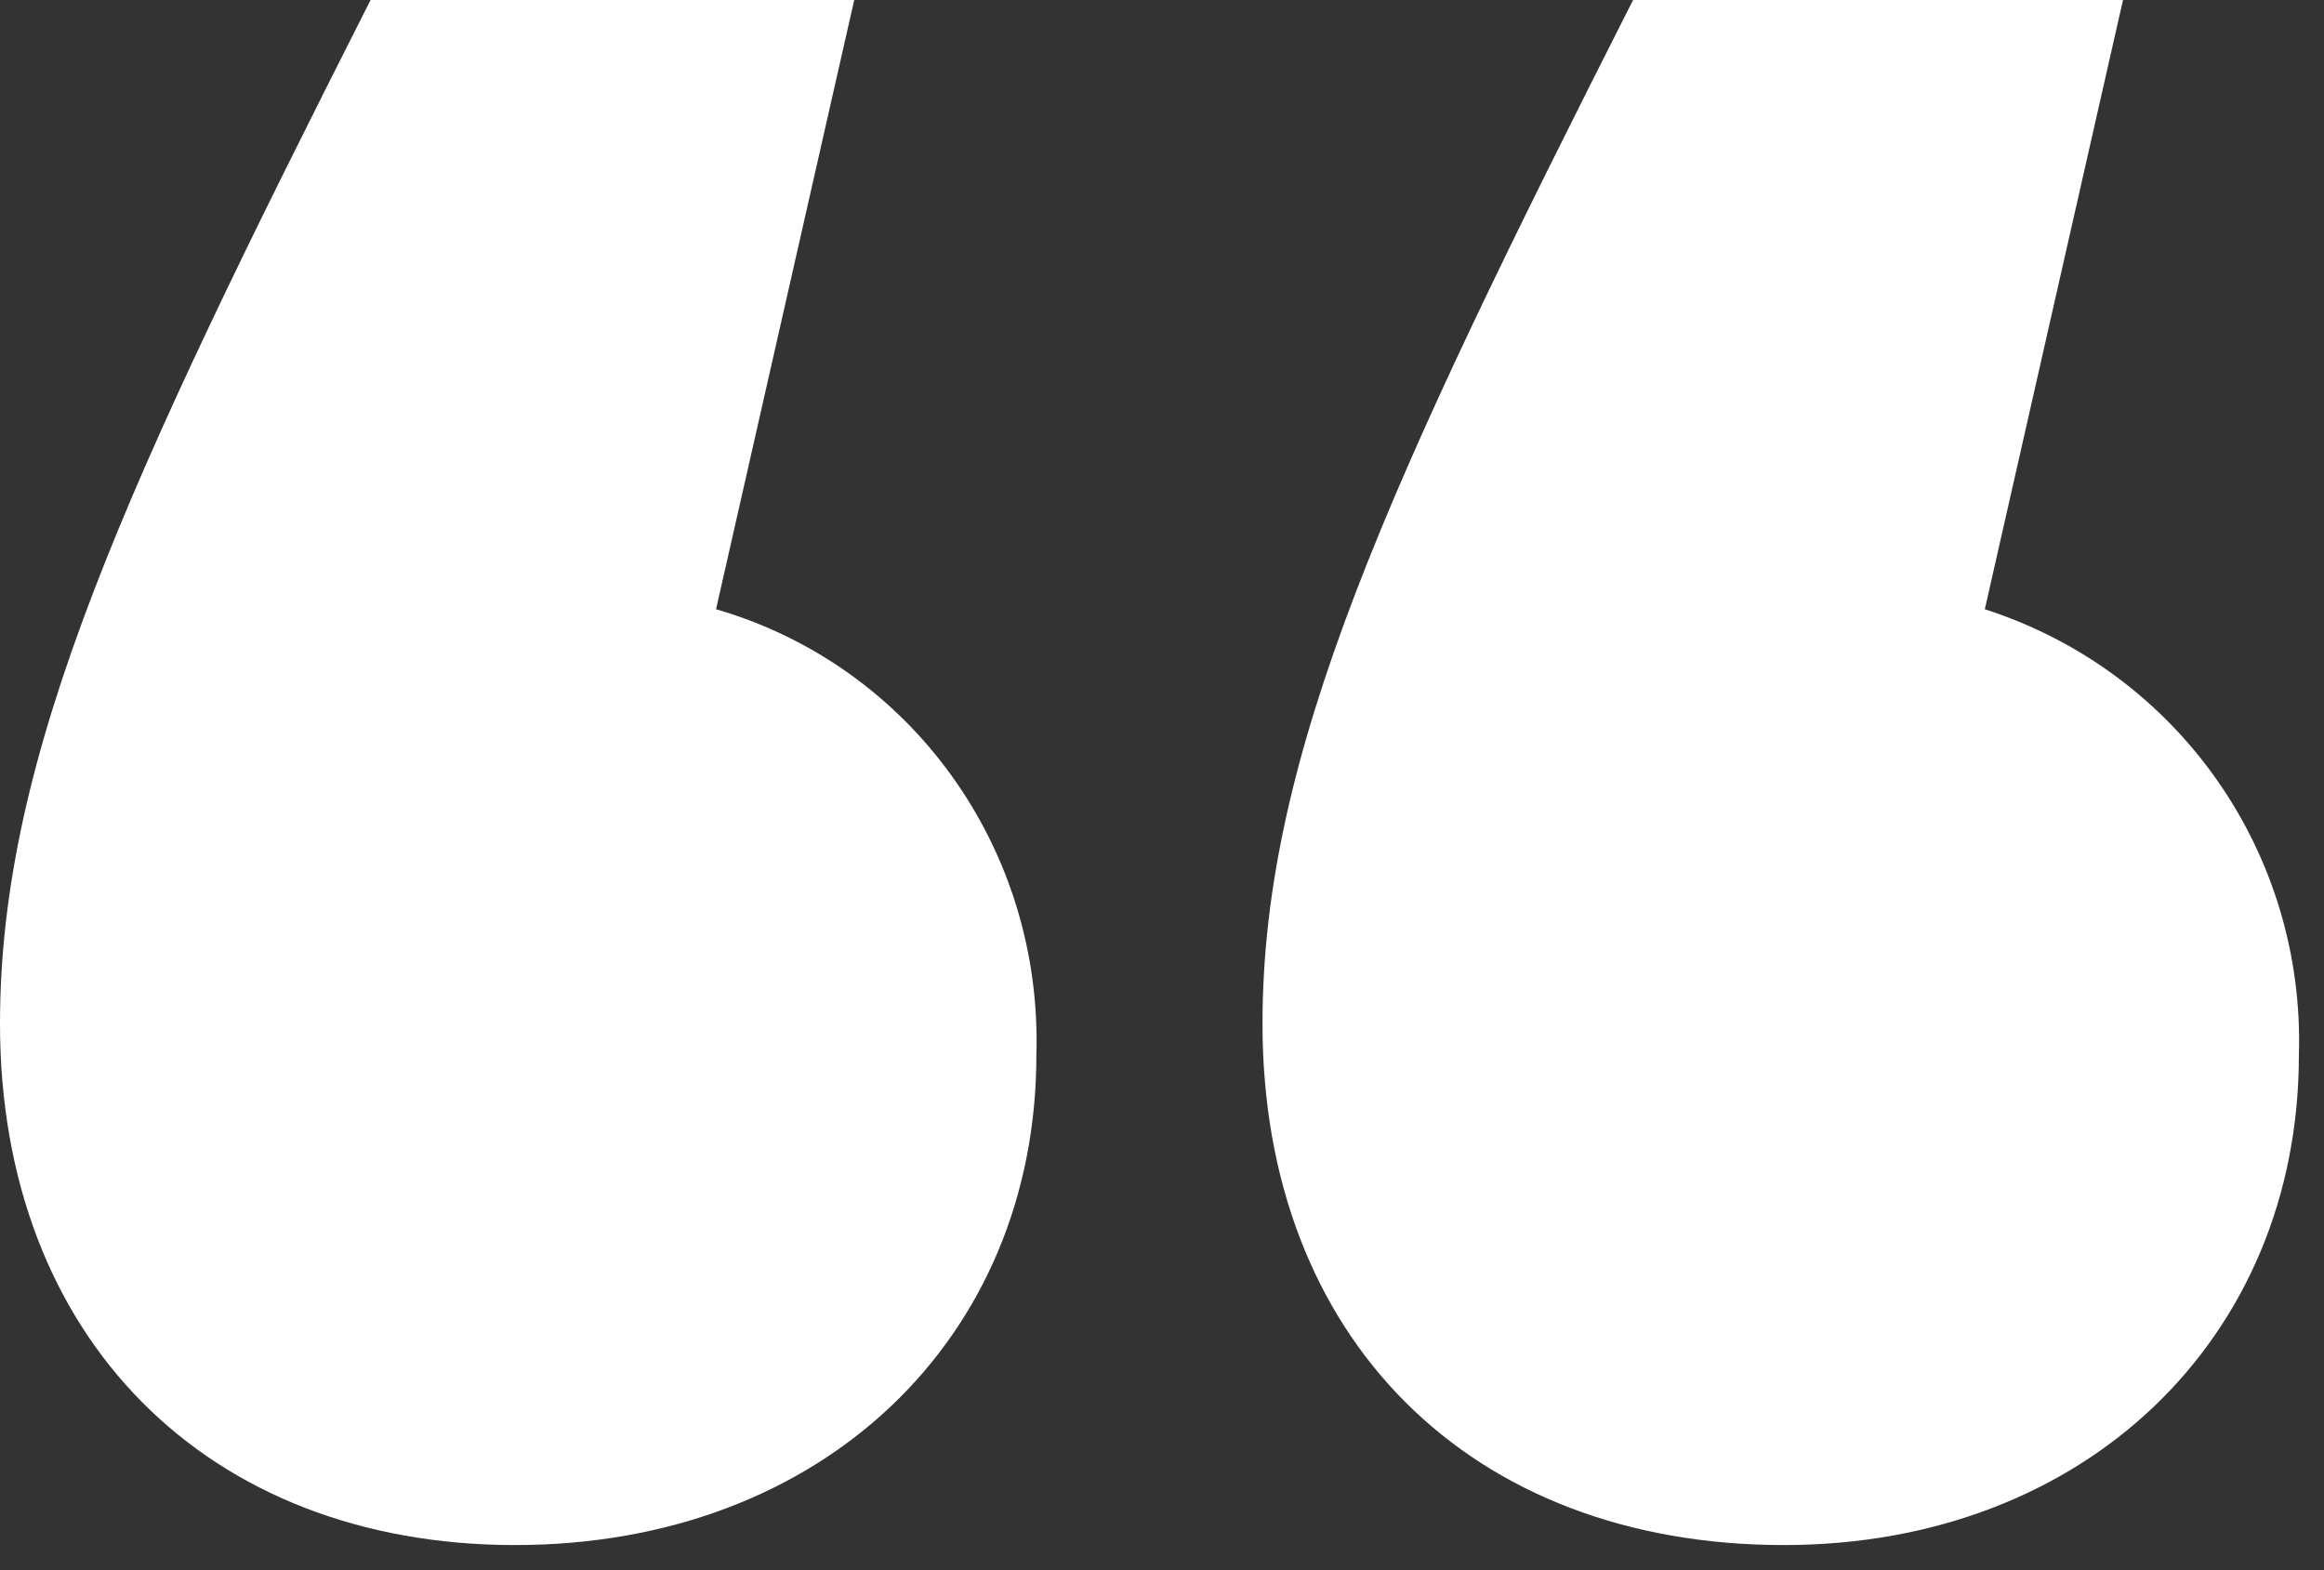 <?xml version="1.0" encoding="utf-8"?>
<!-- Generator: Adobe Illustrator 24.2.1, SVG Export Plug-In . SVG Version: 6.00 Build 0)  -->
<svg version="1.1" id="Layer_1" xmlns="http://www.w3.org/2000/svg" xmlns:xlink="http://www.w3.org/1999/xlink" x="0px" y="0px"
	 viewBox="0 0 37 25" style="enable-background:new 0 0 37 25;" xml:space="preserve">
<rect x="0" y="0" width="37" height="25" fill="#333333" stroke="none"/>
<style type="text/css">
	.st0{fill:#FFFFFF;}
</style>
<g id="Website---Desktop-_x28_annotations_x29_">
	<g id="About" transform="translate(-230, -4075)">
		<g id="We_x27_re-Hiring" transform="translate(0, 3828)">
			<g id="quote" transform="translate(230, 247)">
				<g>
					<path id="Shape" class="st0" d="M16.5,16.8c0,4.5-3.4,7.8-8.3,7.8S0,21.3,0,16.3C0,12,2,7.7,5.9,0h7.7l-2.2,9.7
						C14.5,10.6,16.6,13.5,16.5,16.8z M36.6,16.8c0,4.5-3.4,7.8-8.2,7.8c-5,0-8.3-3.3-8.3-8.3c0-4.3,2-8.6,5.9-16.3h7.8l-2.2,9.7
						C34.7,10.7,36.7,13.6,36.6,16.8L36.6,16.8z"/>
				</g>
			</g>
		</g>
	</g>
</g>
</svg>
